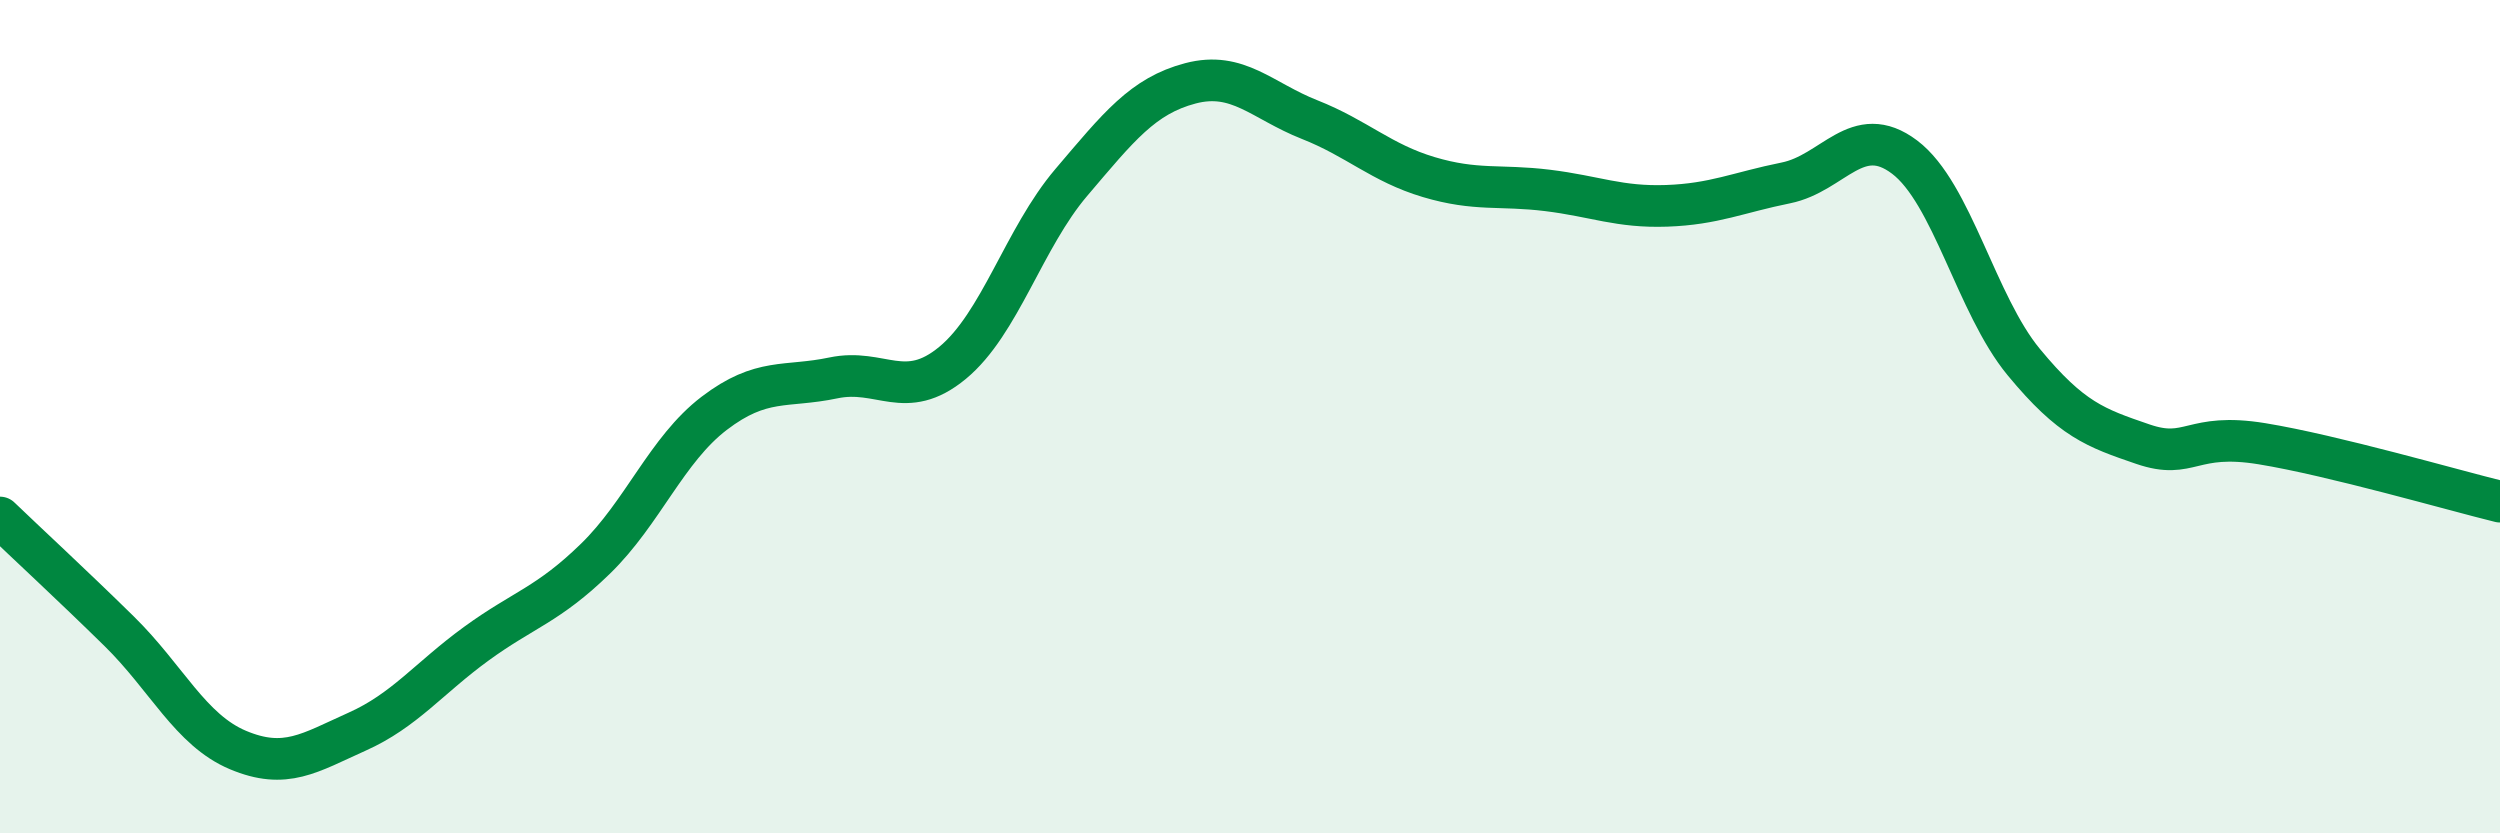 
    <svg width="60" height="20" viewBox="0 0 60 20" xmlns="http://www.w3.org/2000/svg">
      <path
        d="M 0,12.42 C 0.57,12.97 1.72,14.03 2.86,15.15 C 4,16.27 4.57,17.52 5.71,18 C 6.85,18.48 7.43,18.07 8.57,17.56 C 9.71,17.05 10.29,16.28 11.43,15.45 C 12.57,14.62 13.15,14.52 14.29,13.41 C 15.43,12.3 16,10.79 17.14,9.92 C 18.28,9.05 18.86,9.31 20,9.07 C 21.14,8.83 21.72,9.65 22.86,8.71 C 24,7.77 24.57,5.72 25.71,4.38 C 26.85,3.04 27.43,2.3 28.57,2 C 29.71,1.7 30.29,2.42 31.43,2.87 C 32.57,3.32 33.15,3.91 34.29,4.25 C 35.43,4.59 36,4.43 37.14,4.57 C 38.28,4.71 38.86,4.98 40,4.94 C 41.14,4.9 41.72,4.62 42.86,4.39 C 44,4.16 44.57,2.91 45.71,3.77 C 46.85,4.63 47.43,7.31 48.57,8.69 C 49.71,10.07 50.29,10.27 51.43,10.66 C 52.57,11.05 52.58,10.37 54.29,10.65 C 56,10.93 58.86,11.76 60,12.04L60 20L0 20Z"
        fill="#008740"
        opacity="0.1"
        stroke-linecap="round"
        stroke-linejoin="round"
      />
      <path
        d="M 0,12.42 C 0.57,12.97 1.72,14.03 2.86,15.15 C 4,16.27 4.57,17.52 5.71,18 C 6.85,18.48 7.43,18.07 8.57,17.56 C 9.71,17.05 10.29,16.28 11.43,15.45 C 12.57,14.62 13.15,14.52 14.29,13.41 C 15.43,12.3 16,10.79 17.14,9.92 C 18.28,9.05 18.86,9.31 20,9.07 C 21.14,8.83 21.72,9.65 22.86,8.71 C 24,7.77 24.57,5.72 25.71,4.38 C 26.85,3.04 27.43,2.3 28.57,2 C 29.71,1.7 30.29,2.42 31.43,2.87 C 32.57,3.32 33.15,3.91 34.29,4.25 C 35.43,4.59 36,4.43 37.14,4.57 C 38.28,4.71 38.86,4.98 40,4.94 C 41.14,4.9 41.72,4.62 42.86,4.39 C 44,4.16 44.57,2.91 45.71,3.77 C 46.85,4.63 47.43,7.31 48.57,8.69 C 49.71,10.07 50.29,10.27 51.43,10.66 C 52.57,11.05 52.58,10.37 54.29,10.65 C 56,10.93 58.86,11.76 60,12.04"
        stroke="#008740"
        stroke-width="1"
        fill="none"
        stroke-linecap="round"
        stroke-linejoin="round"
      />
    </svg>
  